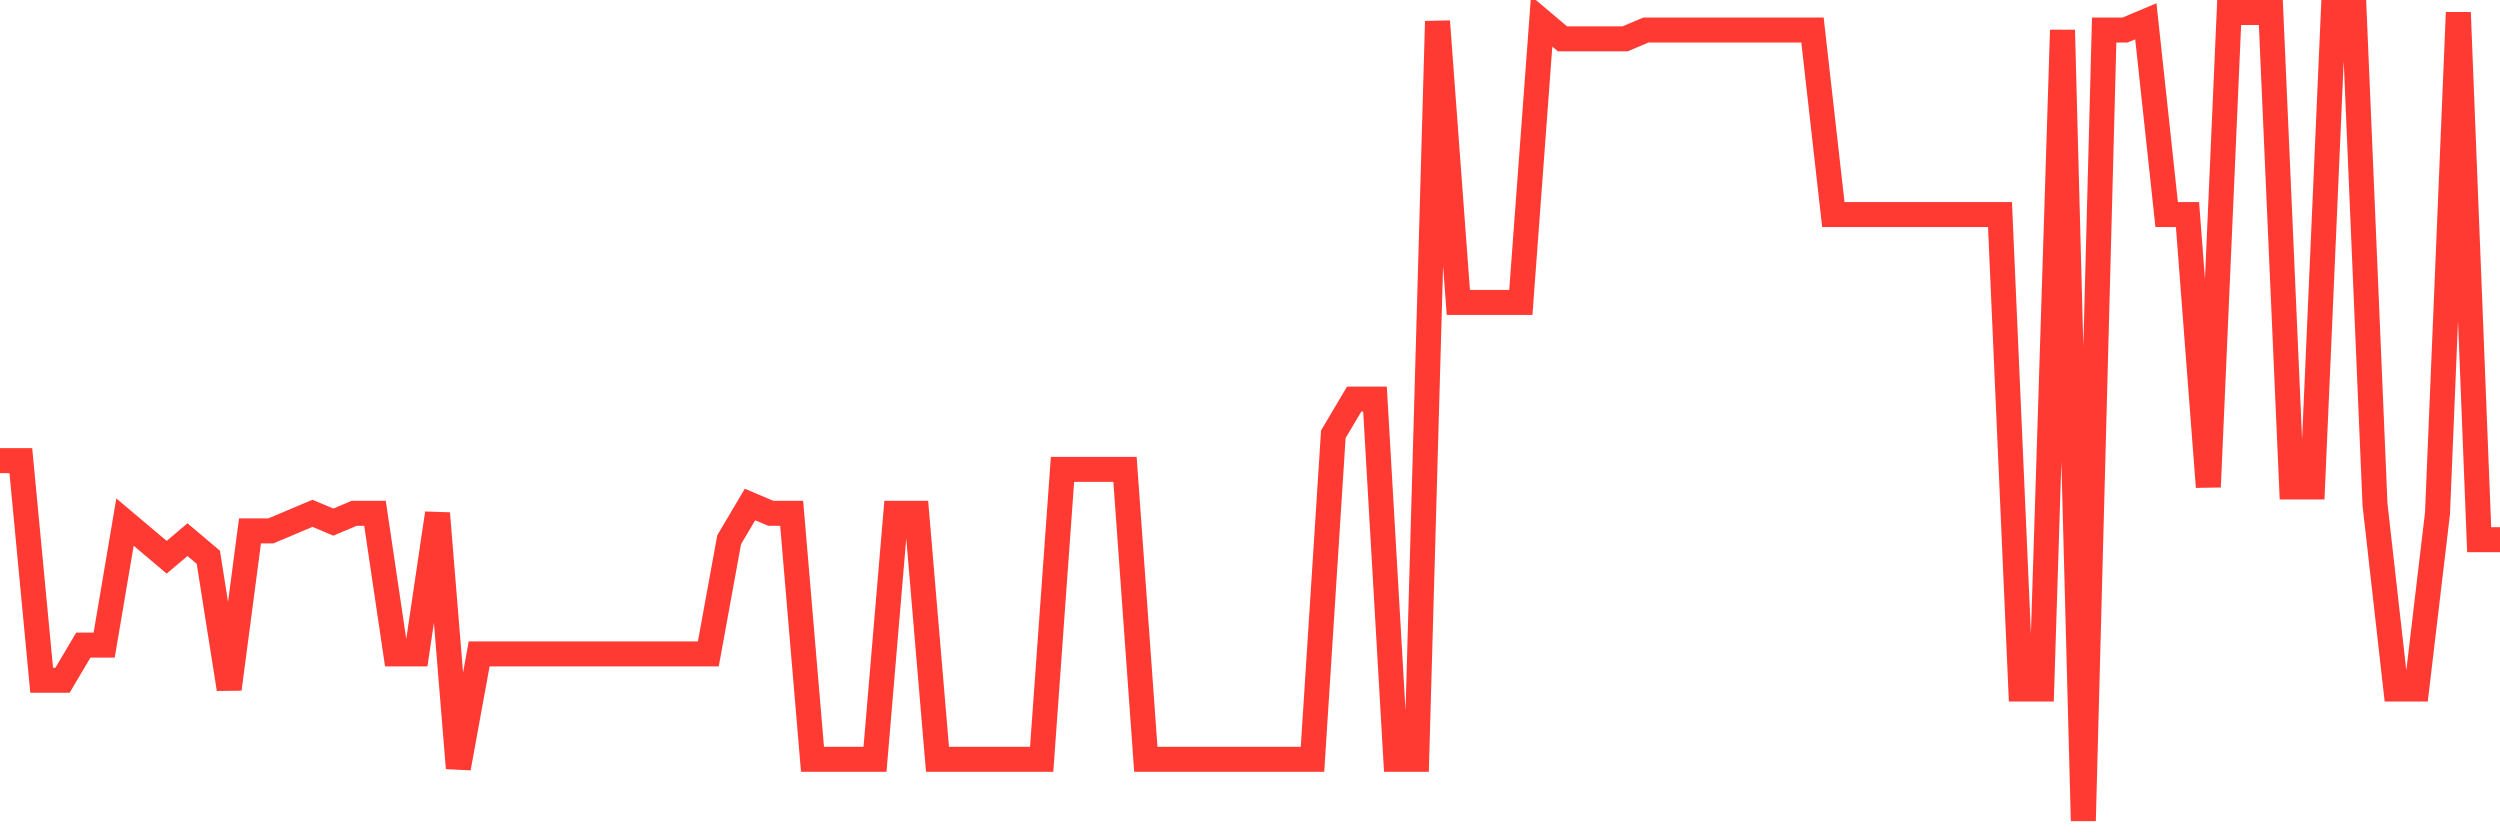 <svg
  xmlns="http://www.w3.org/2000/svg"
  xmlns:xlink="http://www.w3.org/1999/xlink"
  width="120"
  height="40"
  viewBox="0 0 120 40"
  preserveAspectRatio="none"
>
  <polyline
    points="0,22.109 1,22.109 2,32.652 3,32.652 4,30.965 5,30.965 6,25.061 7,25.904 8,26.748 9,25.904 10,26.748 11,33.074 12,25.483 13,25.483 14,25.061 15,24.639 16,25.061 17,24.639 18,24.639 19,31.387 20,31.387 21,24.639 22,36.87 23,31.387 24,31.387 25,31.387 26,31.387 27,31.387 28,31.387 29,31.387 30,31.387 31,31.387 32,31.387 33,31.387 34,31.387 35,25.904 36,24.217 37,24.639 38,24.639 39,36.448 40,36.448 41,36.448 42,36.448 43,24.639 44,24.639 45,36.448 46,36.448 47,36.448 48,36.448 49,36.448 50,36.448 51,22.53 52,22.53 53,22.53 54,22.53 55,36.448 56,36.448 57,36.448 58,36.448 59,36.448 60,36.448 61,36.448 62,36.448 63,36.448 64,20.843 65,19.157 66,19.157 67,36.448 68,36.448 69,1.022 70,14.517 71,14.517 72,14.517 73,14.517 74,1.022 75,1.865 76,1.865 77,1.865 78,1.865 79,1.443 80,1.443 81,1.443 82,1.443 83,1.443 84,1.443 85,1.443 86,1.443 87,1.443 88,10.3 89,10.3 90,10.3 91,10.3 92,10.3 93,10.3 94,10.3 95,10.3 96,10.3 97,33.074 98,33.074 99,1.443 100,39.4 101,1.443 102,1.443 103,1.022 104,10.3 105,10.3 106,23.374 107,0.6 108,0.6 109,0.6 110,23.374 111,23.374 112,0.6 113,0.6 114,24.217 115,33.074 116,33.074 117,24.639 118,0.6 119,25.904 120,25.904"
    fill="none"
    stroke="#ff3a33"
    stroke-width="1.2"
  >
  </polyline>
</svg>